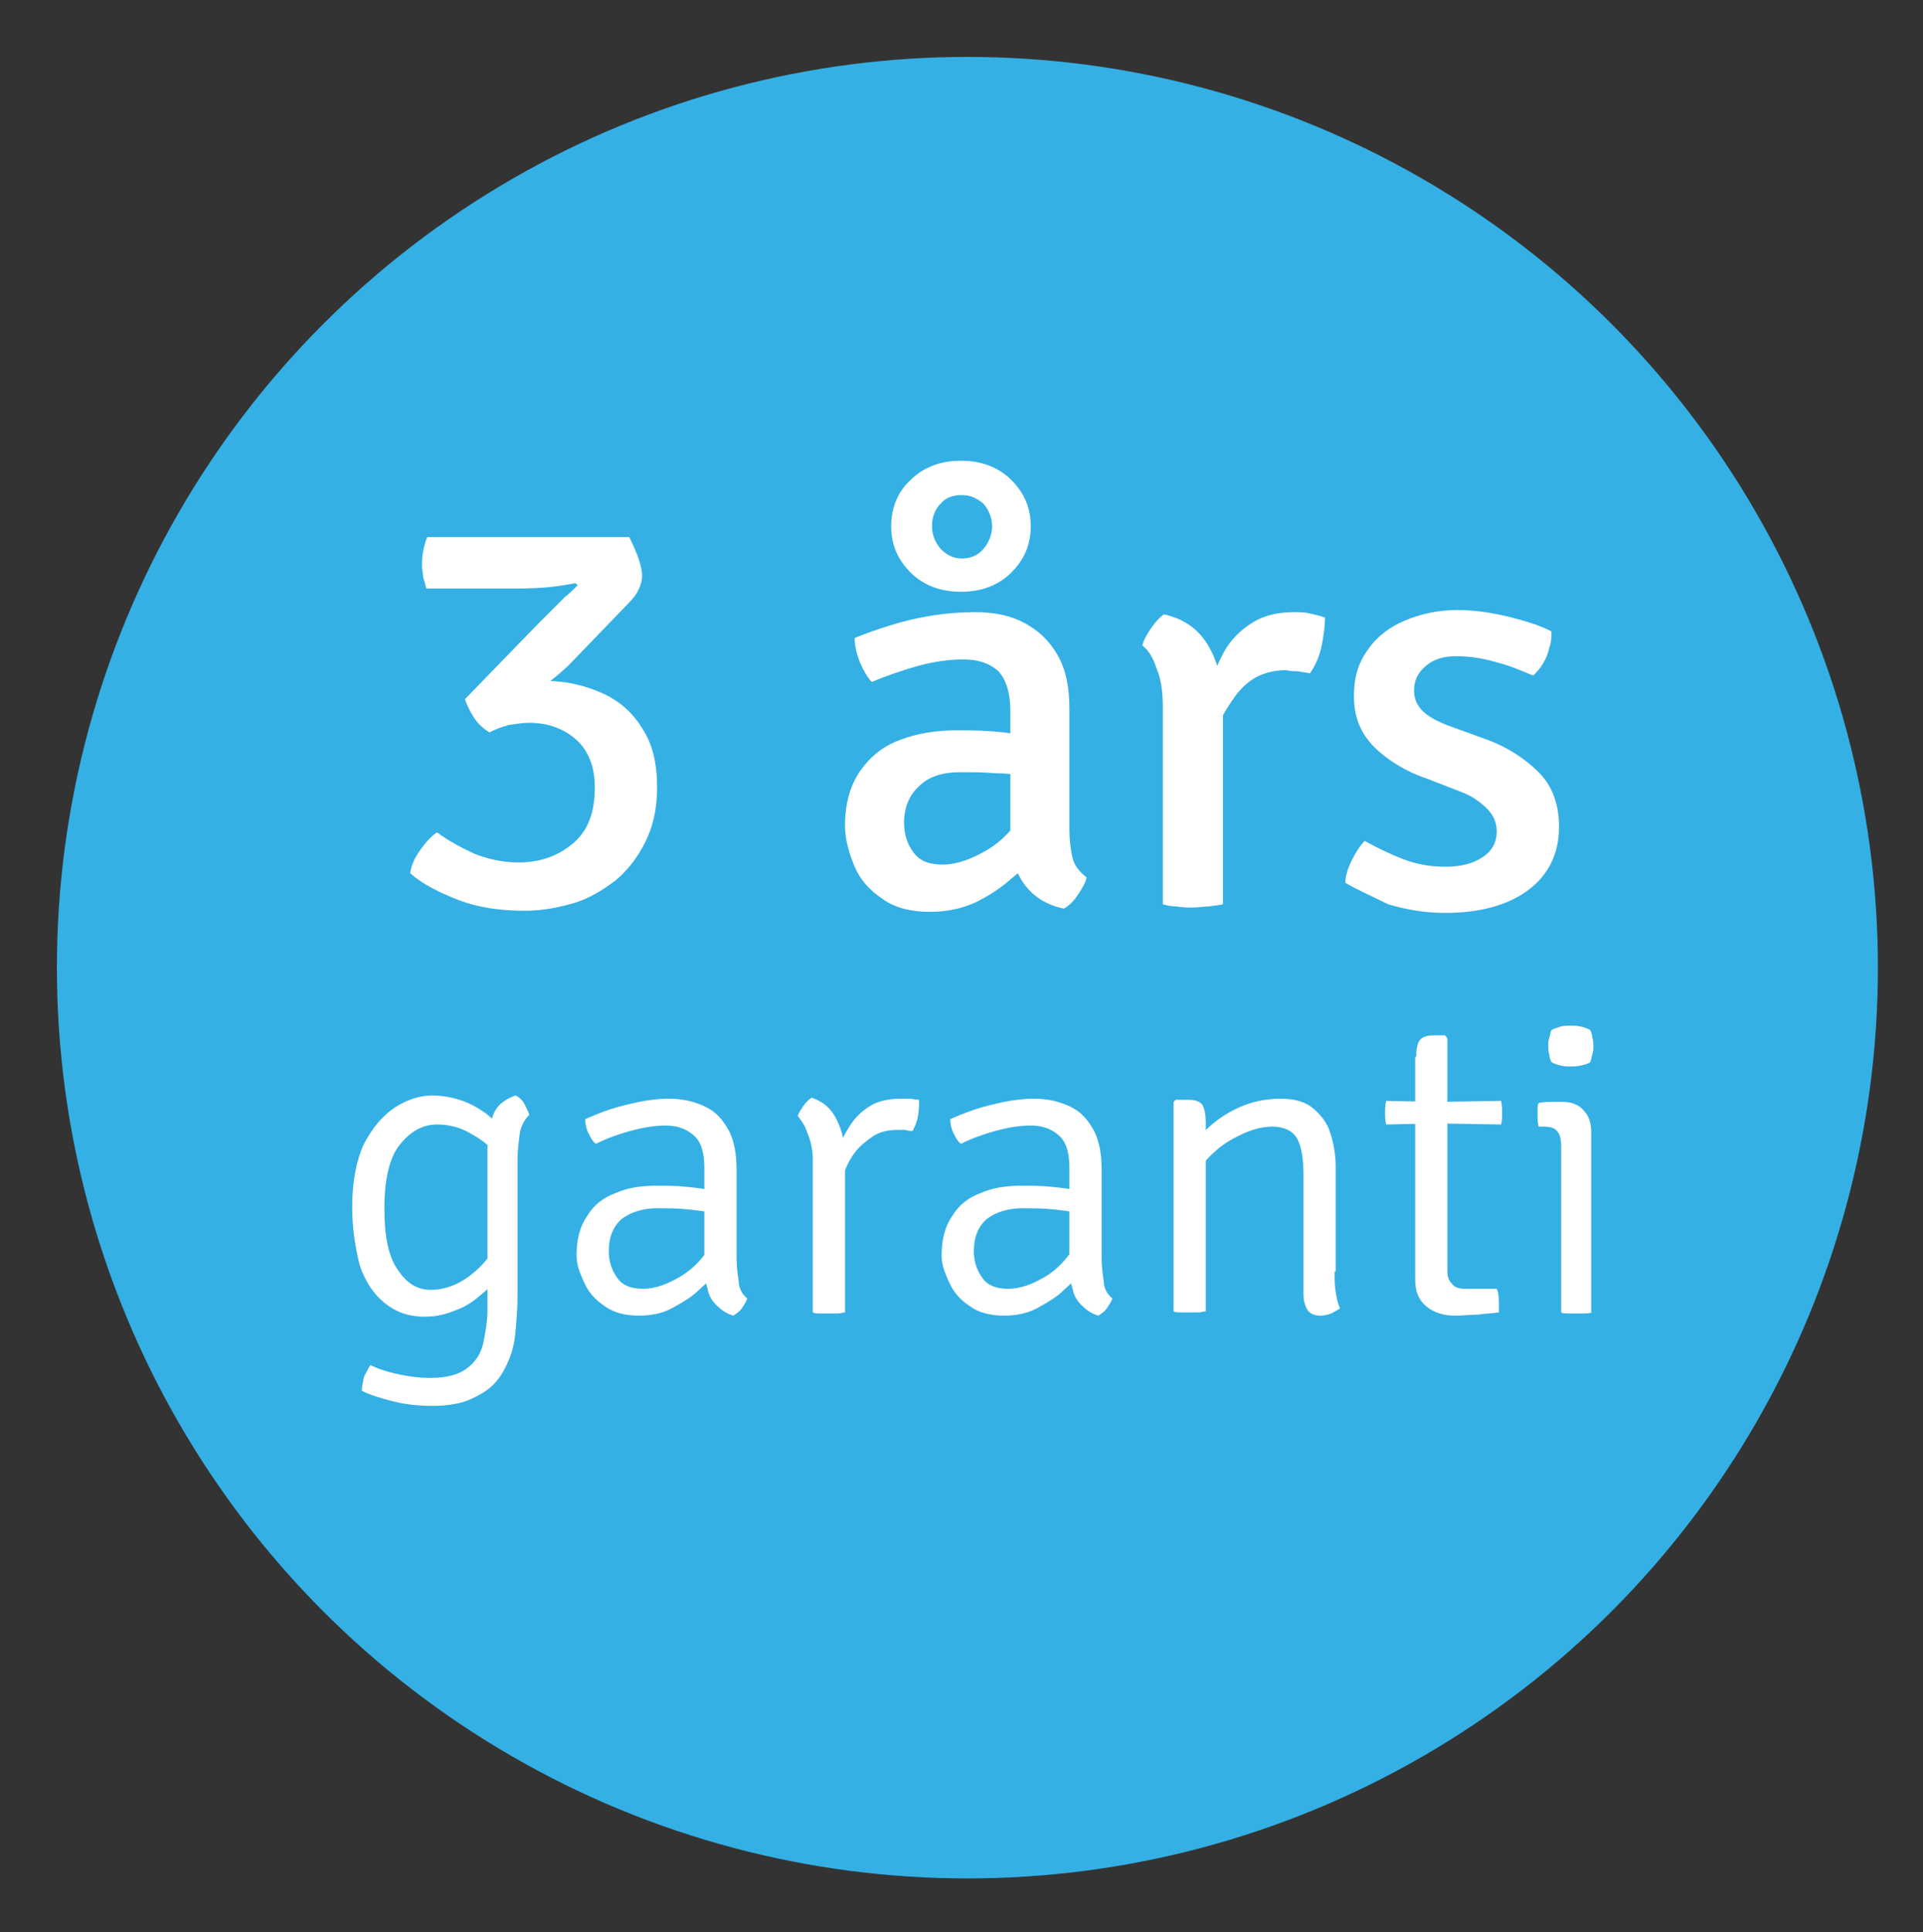 <?xml version="1.0" encoding="UTF-8"?> <svg xmlns="http://www.w3.org/2000/svg" xmlns:xlink="http://www.w3.org/1999/xlink" version="1.1" id="Lag_1" x="0px" y="0px" viewBox="0 0 179.1 179.9" style="enable-background:new 0 0 179.1 179.9;" xml:space="preserve"><rect x="0" y="0" width="179.1" height="179.9" fill="#333333" stroke="none"/> <style type="text/css"> .st0{fill:#34B0E5;} .st1{fill:#FFFFFF;} </style> <circle class="st0" cx="90.1" cy="90.1" r="84.8"></circle> <g> <path class="st1" d="M55.4,73.3c0-1.9-0.6-3.4-1.7-4.4c-1.1-1-2.6-1.6-4.4-1.6c-0.6,0-1.2,0.1-1.9,0.2c-0.7,0.2-1.3,0.4-1.8,0.7 c-0.5-0.3-1-0.7-1.4-1.3c-0.4-0.6-0.7-1.2-0.9-1.8c1-0.5,2.1-0.9,3.4-1.2c1.3-0.3,2.6-0.5,4.1-0.5c1.9,0,3.6,0.4,5.2,1.1 c1.6,0.7,2.9,1.8,3.8,3.3c1,1.5,1.4,3.3,1.4,5.6c0,1.9-0.4,3.6-1.1,5c-0.7,1.4-1.6,2.6-2.8,3.6c-1.2,0.9-2.5,1.7-3.9,2.1 s-2.9,0.7-4.5,0.7c-2.3,0-4.4-0.3-6.2-1c-1.8-0.7-3.4-1.5-4.5-2.5c0.1-0.7,0.4-1.4,0.9-2.1c0.5-0.7,1-1.3,1.6-1.7 c1.1,0.8,2.2,1.4,3.5,2c1.3,0.5,2.6,0.8,4.1,0.8c2,0,3.7-0.6,5.1-1.8S55.4,75.6,55.4,73.3z M53.1,61.8c-0.6,0.6-1.3,1.2-2.1,1.8 c-0.8,0.6-1.6,1.1-2.4,1.6s-1.4,0.8-2,1.1l-3.3-1.2l6.8-7c0.3-0.3,0.7-0.7,1.1-1.1s0.9-0.9,1.4-1.4c0.5-0.4,0.9-0.8,1.2-1.1 l-0.2-0.2c-0.6,0.1-1.6,0.3-2.8,0.4c-1.2,0.1-2.4,0.1-3.5,0.1h-7.6c-0.1-0.4-0.2-0.8-0.3-1.1c0-0.4-0.1-0.7-0.1-0.9 c0-0.4,0-0.9,0.1-1.4c0.1-0.5,0.2-1,0.4-1.4h18.8c0.4,0.8,0.7,1.5,0.9,2.1s0.3,1.1,0.3,1.5c0,0.8-0.4,1.7-1.2,2.5L53.1,61.8z"></path> <path class="st1" d="M78.7,76.9c0-2.1,0.5-3.8,1.4-5.1c0.9-1.3,2.1-2.3,3.7-2.9c1.6-0.6,3.3-0.9,5.3-0.9c1,0,2.1,0,3.4,0.1 c1.3,0.1,2.5,0.3,3.6,0.5v3.8c-1-0.2-2.1-0.4-3.3-0.4c-1.2-0.1-2.3-0.1-3.4-0.1c-1.6,0-2.9,0.4-3.8,1.3c-0.9,0.8-1.4,2-1.4,3.4 c0,1.1,0.3,2,0.9,2.8c0.6,0.8,1.5,1.1,2.7,1.1c1.3,0,2.7-0.5,4.2-1.4s2.7-2.3,3.7-4l0.9,4.3c-0.6,0.8-1.4,1.6-2.4,2.4 c-1,0.9-2.1,1.6-3.3,2.2c-1.3,0.6-2.7,0.9-4.3,0.9c-1.8,0-3.3-0.4-4.4-1.2c-1.2-0.8-2.1-1.8-2.6-3S78.7,78.2,78.7,76.9z M101.2,81.7c-0.1,0.5-0.4,1-0.8,1.6c-0.4,0.6-0.8,1-1.3,1.3c-1.1-0.2-2.1-0.7-2.8-1.3c-0.7-0.6-1.2-1.3-1.6-2.2s-0.5-1.8-0.6-2.7 V66.2c0-1.7-0.4-2.9-1.1-3.7c-0.8-0.7-1.8-1.1-3.3-1.1c-1.3,0-2.7,0.2-4.2,0.6c-1.4,0.4-2.9,0.9-4.3,1.5c-0.4-0.4-0.8-1.1-1.1-1.8 c-0.3-0.8-0.5-1.5-0.5-2.3c1-0.4,2.1-0.8,3.4-1.2s2.6-0.7,3.9-0.9s2.6-0.3,3.9-0.3c1.8,0,3.3,0.3,4.6,1s2.3,1.6,3.1,3 s1.1,3,1.1,5.1v11.1c0,1,0.1,1.9,0.3,2.7S100.6,81.2,101.2,81.7z M83,49c0,1.7,0.6,3.1,1.8,4.3c1.2,1.2,2.8,1.8,4.7,1.8 c1.9,0,3.5-0.6,4.7-1.8c1.2-1.2,1.8-2.6,1.8-4.3c0-1.7-0.6-3.1-1.8-4.3c-1.2-1.2-2.8-1.8-4.7-1.8c-1.9,0-3.5,0.6-4.7,1.8 C83.6,45.8,83,47.3,83,49z M86.8,49c0-0.9,0.3-1.6,0.8-2.1c0.5-0.6,1.2-0.8,2-0.8c0.8,0,1.4,0.3,2,0.8c0.5,0.6,0.8,1.3,0.8,2.1 c0,0.8-0.3,1.5-0.8,2.1c-0.5,0.6-1.2,0.9-2,0.9c-0.8,0-1.4-0.3-2-0.9C87.1,50.5,86.8,49.8,86.8,49z"></path> <path class="st1" d="M106.4,60.1c0.1-0.5,0.4-1,0.8-1.6s0.8-1,1.2-1.3c1.8,0.4,3.1,1.3,4,2.7c0.9,1.4,1.4,3.2,1.5,5.3v19 c-0.4,0.1-0.8,0.1-1.3,0.2c-0.5,0-1,0.1-1.5,0.1s-1,0-1.5-0.1c-0.5,0-0.9-0.1-1.3-0.2V65.7c0-1.4-0.2-2.6-0.6-3.5 C107.4,61.2,106.9,60.5,106.4,60.1z M123.4,57.5c0,0.8-0.1,1.6-0.3,2.6s-0.6,1.9-1.1,2.6c-0.3-0.1-0.7-0.1-1.1-0.2 c-0.4,0-0.7,0-1.1-0.1c-1,0-1.9,0.2-2.7,0.6c-0.8,0.4-1.4,1-1.9,1.6c-0.5,0.7-1,1.4-1.4,2.2c-0.4,0.8-0.7,1.6-0.9,2.4l-0.8-1 c0-1.3,0.2-2.6,0.5-3.9c0.3-1.3,0.8-2.5,1.4-3.6c0.6-1.1,1.5-2,2.6-2.7c1.1-0.7,2.4-1,3.9-1c0.5,0,1,0,1.4,0.1 S122.9,57.3,123.4,57.5z"></path> <path class="st1" d="M125.3,82.2c0-0.6,0.2-1.3,0.6-2.1c0.4-0.8,0.8-1.4,1.2-1.8c1.1,0.6,2.3,1.2,3.6,1.7c1.3,0.5,2.6,0.7,3.9,0.7 c1.5,0,2.6-0.3,3.5-0.9c0.9-0.6,1.3-1.4,1.3-2.4c0-0.8-0.3-1.5-0.9-2.1c-0.6-0.6-1.4-1.2-2.5-1.6l-3.1-1.2c-1.2-0.4-2.4-1-3.4-1.7 c-1-0.7-1.9-1.5-2.5-2.5c-0.6-1-0.9-2.1-0.9-3.5c0-1.7,0.4-3.1,1.3-4.3c0.8-1.2,2-2.1,3.4-2.7c1.4-0.6,3.1-1,4.9-1 c1.5,0,3,0.2,4.7,0.6c1.6,0.4,3,0.8,4.1,1.4c0,0.5,0,0.9-0.2,1.5c-0.1,0.5-0.3,1-0.6,1.5s-0.6,0.8-0.9,1.1c-1-0.4-2.1-0.9-3.3-1.2 c-1.3-0.4-2.6-0.6-3.9-0.6c-1.2,0-2.1,0.3-2.8,0.9c-0.7,0.6-1.1,1.3-1.1,2.3c0,0.8,0.3,1.4,0.8,1.9c0.5,0.5,1.4,1,2.5,1.4l3.3,1.2 c2,0.7,3.7,1.8,5,3.1c1.3,1.3,1.9,3,1.9,5.1c0,2.5-1,4.5-2.9,5.9c-1.9,1.4-4.5,2.1-7.7,2.1c-1.9,0-3.6-0.3-5.3-0.8 C127.9,83.5,126.5,82.9,125.3,82.2z"></path> <path class="st1" d="M32.8,112.4c0-2.4,0.4-4.4,1.1-5.9c0.8-1.5,1.7-2.6,2.9-3.4c1.1-0.7,2.3-1.1,3.4-1.1c1.1,0,2,0.2,2.9,0.5 c0.8,0.3,1.5,0.7,2.2,1.2c0.6,0.5,1.2,1,1.7,1.6l-0.3,2.7c-0.7-0.9-1.5-1.7-2.6-2.3c-1.1-0.7-2.2-1-3.4-1c-1.3,0-2.4,0.6-3.4,1.8 c-1,1.2-1.5,3.2-1.5,6c0,2.7,0.4,4.6,1.3,5.8c0.8,1.2,1.8,1.8,3,1.8c1.2,0,2.4-0.4,3.5-1.2c1.1-0.8,1.9-1.7,2.5-2.8l0.5,2.5 c-0.3,0.5-0.8,1.1-1.5,1.7c-0.7,0.6-1.4,1.2-2.4,1.6s-1.9,0.7-3.1,0.7c-1.5,0-2.7-0.4-3.8-1.3c-1-0.8-1.8-2-2.3-3.5 C33.1,116.2,32.8,114.4,32.8,112.4z M49.3,103.8c-0.5,0.5-0.8,1.1-0.9,1.8c-0.1,0.8-0.2,1.6-0.2,2.4v12.6c0,1.3-0.1,2.5-0.2,3.5 c-0.1,1-0.3,1.8-0.6,2.5c-0.3,0.7-0.6,1.3-1,1.8c-0.5,0.7-1.3,1.3-2.4,1.8c-1,0.5-2.3,0.7-3.7,0.7c-1.2,0-2.4-0.1-3.6-0.4 c-1.2-0.3-2.2-0.6-3-1c0-0.4,0.1-0.8,0.2-1.3c0.2-0.4,0.4-0.8,0.6-1.1c0.8,0.4,1.8,0.7,2.8,0.9c1,0.2,1.9,0.3,2.7,0.3 c1.6,0,2.7-0.3,3.5-0.9c0.8-0.6,1.3-1.4,1.5-2.3c0.2-1,0.4-2,0.4-3.2v-15c0-1.1,0.2-2,0.5-3c0.3-0.9,1-1.5,2.1-1.9 c0.3,0.1,0.6,0.4,0.8,0.7C49.1,103.3,49.2,103.5,49.3,103.8z"></path> <path class="st1" d="M53.7,116.9c0-1.5,0.3-2.7,1-3.7c0.6-1,1.5-1.7,2.6-2.1c1.1-0.5,2.4-0.7,3.9-0.7c0.8,0,1.7,0,2.7,0.1 c1,0.1,1.9,0.2,2.7,0.4v2.1c-0.8-0.2-1.6-0.3-2.6-0.4c-0.9-0.1-1.9-0.1-2.8-0.1c-1.4,0-2.5,0.4-3.3,1c-0.8,0.7-1.2,1.7-1.2,3 c0,1,0.3,1.8,0.8,2.5s1.3,1,2.4,1c1.1,0,2.2-0.4,3.4-1.1c1.2-0.7,2.3-1.8,3.1-3.3l0.5,2.7c-0.5,0.5-1,1.1-1.8,1.8 c-0.7,0.7-1.6,1.2-2.5,1.7s-2,0.7-3.1,0.7c-1.3,0-2.4-0.3-3.2-0.9c-0.9-0.6-1.5-1.3-1.9-2.2S53.7,117.8,53.7,116.9z M69.6,120.9 c-0.1,0.3-0.3,0.6-0.5,0.9c-0.2,0.3-0.5,0.5-0.8,0.7c-0.7-0.2-1.2-0.6-1.6-1c-0.4-0.4-0.7-0.9-0.8-1.5c-0.2-0.6-0.3-1.2-0.3-1.9 v-9.3c0-1.5-0.3-2.5-1-3.1c-0.7-0.6-1.5-0.9-2.6-0.9c-1.1,0-2.2,0.2-3.3,0.5c-1.1,0.3-2.2,0.7-3.2,1.2c-0.3-0.2-0.5-0.6-0.7-1 s-0.3-0.9-0.3-1.3c0.7-0.3,1.4-0.6,2.3-0.9c0.9-0.3,1.8-0.5,2.7-0.7c1-0.2,1.9-0.3,2.8-0.3c1.4,0,2.5,0.3,3.5,0.8s1.6,1.3,2.1,2.2 c0.5,1,0.7,2.2,0.7,3.6v8.2c0,0.8,0.1,1.6,0.2,2.2C68.8,119.9,69.1,120.5,69.6,120.9z"></path> <path class="st1" d="M74.3,103.9c0.1-0.3,0.3-0.6,0.5-0.9c0.2-0.3,0.5-0.6,0.8-0.8c1.1,0.4,1.8,1,2.3,2s0.8,2.1,0.8,3.5v14.5 c-0.2,0-0.4,0.1-0.7,0.1c-0.3,0-0.5,0-0.8,0c-0.3,0-0.6,0-0.8,0c-0.3,0-0.5,0-0.7-0.1V108c0-1-0.2-1.8-0.5-2.5 C75,104.8,74.6,104.3,74.3,103.9z M85.6,102.4c0,0.5,0,0.9-0.1,1.5s-0.3,1-0.5,1.4c-0.2,0-0.4,0-0.7-0.1c-0.2,0-0.5,0-0.7,0 c-0.9,0-1.7,0.2-2.3,0.6c-0.6,0.4-1.2,0.9-1.6,1.4s-0.8,1.2-1,1.8c-0.3,0.6-0.5,1.2-0.6,1.7l-0.5-0.7c0-0.9,0.1-1.7,0.4-2.6 c0.2-0.9,0.6-1.7,1.1-2.5c0.5-0.8,1.1-1.4,1.9-1.9c0.8-0.5,1.8-0.7,2.9-0.7c0.2,0,0.5,0,0.8,0C84.9,102.3,85.3,102.4,85.6,102.4z"></path> <path class="st1" d="M87.7,116.9c0-1.5,0.3-2.7,1-3.7c0.6-1,1.5-1.7,2.6-2.1c1.1-0.5,2.4-0.7,3.9-0.7c0.8,0,1.7,0,2.7,0.1 c1,0.1,1.9,0.2,2.7,0.4v2.1c-0.8-0.2-1.6-0.3-2.6-0.4c-0.9-0.1-1.9-0.1-2.8-0.1c-1.4,0-2.5,0.4-3.3,1c-0.8,0.7-1.2,1.7-1.2,3 c0,1,0.3,1.8,0.8,2.5s1.3,1,2.4,1c1.1,0,2.2-0.4,3.4-1.1c1.2-0.7,2.2-1.8,3.1-3.3l0.5,2.7c-0.5,0.5-1,1.1-1.8,1.8 c-0.7,0.7-1.6,1.2-2.5,1.7s-2,0.7-3.1,0.7c-1.3,0-2.4-0.3-3.2-0.9c-0.9-0.6-1.5-1.3-1.9-2.2S87.7,117.8,87.7,116.9z M103.6,120.9 c-0.1,0.3-0.3,0.6-0.5,0.9c-0.2,0.3-0.5,0.5-0.8,0.7c-0.7-0.2-1.2-0.6-1.6-1c-0.4-0.4-0.7-0.9-0.8-1.5c-0.2-0.6-0.3-1.2-0.3-1.9 v-9.3c0-1.5-0.3-2.5-1-3.1c-0.7-0.6-1.5-0.9-2.6-0.9c-1.1,0-2.2,0.2-3.3,0.5c-1.1,0.3-2.2,0.7-3.2,1.2c-0.3-0.2-0.5-0.6-0.7-1 s-0.3-0.9-0.3-1.3c0.7-0.3,1.4-0.6,2.3-0.9c0.9-0.3,1.8-0.5,2.7-0.7c1-0.2,1.9-0.3,2.8-0.3c1.4,0,2.5,0.3,3.5,0.8s1.6,1.3,2.1,2.2 c0.5,1,0.7,2.2,0.7,3.6v8.2c0,0.8,0.1,1.6,0.2,2.2C102.8,119.9,103.1,120.5,103.6,120.9z"></path> <path class="st1" d="M110.7,102.4c0.7,0,1.1,0.2,1.3,0.5c0.2,0.4,0.3,0.9,0.3,1.5v17.7c-0.2,0-0.4,0.1-0.7,0.1c-0.3,0-0.5,0-0.8,0 c-0.3,0-0.6,0-0.8,0c-0.3,0-0.5,0-0.7-0.1v-19.5l0.2-0.2H110.7z M124.3,118.4c0,0.7,0,1.3,0.1,1.9c0.1,0.6,0.2,1.1,0.4,1.5 c-0.2,0.2-0.5,0.3-0.8,0.5c-0.3,0.1-0.7,0.2-1,0.2c-0.6,0-1-0.2-1.2-0.5c-0.2-0.3-0.4-0.8-0.4-1.5v-11.1c0-1.6-0.2-2.7-0.6-3.4 c-0.4-0.7-1.2-1.1-2.3-1.1c-0.8,0-1.7,0.2-2.6,0.6s-1.8,0.9-2.5,1.5s-1.4,1.3-1.8,2.1v-3.1c0.9-1.1,2-2,3.4-2.7 c1.4-0.7,2.8-1,4.3-1c1.3,0,2.3,0.3,3,0.9c0.7,0.6,1.3,1.3,1.6,2.3c0.3,0.9,0.5,2,0.5,3.1V118.4z"></path> <path class="st1" d="M139.8,102.5c0.1,0.4,0.1,0.8,0.1,1.1c0,0.4,0,0.8-0.1,1.1l-6-0.1l-4.7,0.1c-0.1-0.4-0.1-0.8-0.1-1.1 c0-0.3,0-0.7,0.1-1.1l4.7,0.1L139.8,102.5z M131.9,98.4c0-0.7,0.1-1.2,0.3-1.5s0.6-0.5,1.3-0.5h1.1l0.2,0.3v21.6 c0,0.5,0.1,0.9,0.4,1.2c0.2,0.3,0.6,0.5,1.2,0.5h3c0.2,0.4,0.2,1,0.2,1.6c0,0.1,0,0.2,0,0.3c0,0.1,0,0.2,0,0.3 c-0.6,0.1-1.3,0.1-1.9,0.2c-0.6,0-1.4,0.1-2.2,0.1c-1.1,0-2-0.3-2.7-0.9c-0.7-0.6-1-1.4-1-2.5V98.4z"></path> <path class="st1" d="M148.4,122.2c-0.2,0-0.4,0.1-0.7,0.1c-0.3,0-0.5,0-0.8,0c-0.3,0-0.6,0-0.8,0c-0.3,0-0.5,0-0.7-0.1v-15.4 c0-0.7-0.1-1.2-0.4-1.5c-0.2-0.3-0.7-0.4-1.3-0.4h-0.4c-0.1-0.4-0.1-0.8-0.1-1.1c0-0.2,0-0.4,0-0.5c0-0.2,0-0.4,0.1-0.6 c0.5-0.1,0.8-0.1,1.2-0.1s0.6,0,0.8,0h0.3c0.8,0,1.5,0.3,1.9,0.8c0.5,0.5,0.7,1.2,0.7,2.1V122.2z M144.2,97.4c0-0.3,0-0.5,0.1-0.8 c0.1-0.3,0.1-0.5,0.2-0.7c0.2-0.1,0.5-0.2,0.8-0.3s0.7-0.1,1-0.1c0.3,0,0.6,0,1,0.1s0.6,0.2,0.8,0.3c0.1,0.2,0.2,0.4,0.2,0.7 c0.1,0.3,0.1,0.6,0.1,0.8c0,0.2,0,0.5-0.1,0.8c-0.1,0.3-0.1,0.5-0.2,0.7c-0.1,0.1-0.4,0.2-0.8,0.3s-0.7,0.1-1,0.1 c-0.3,0-0.6,0-1-0.1s-0.6-0.2-0.8-0.3c-0.1-0.2-0.2-0.4-0.2-0.7C144.2,97.9,144.2,97.6,144.2,97.4z"></path> </g> </svg> 